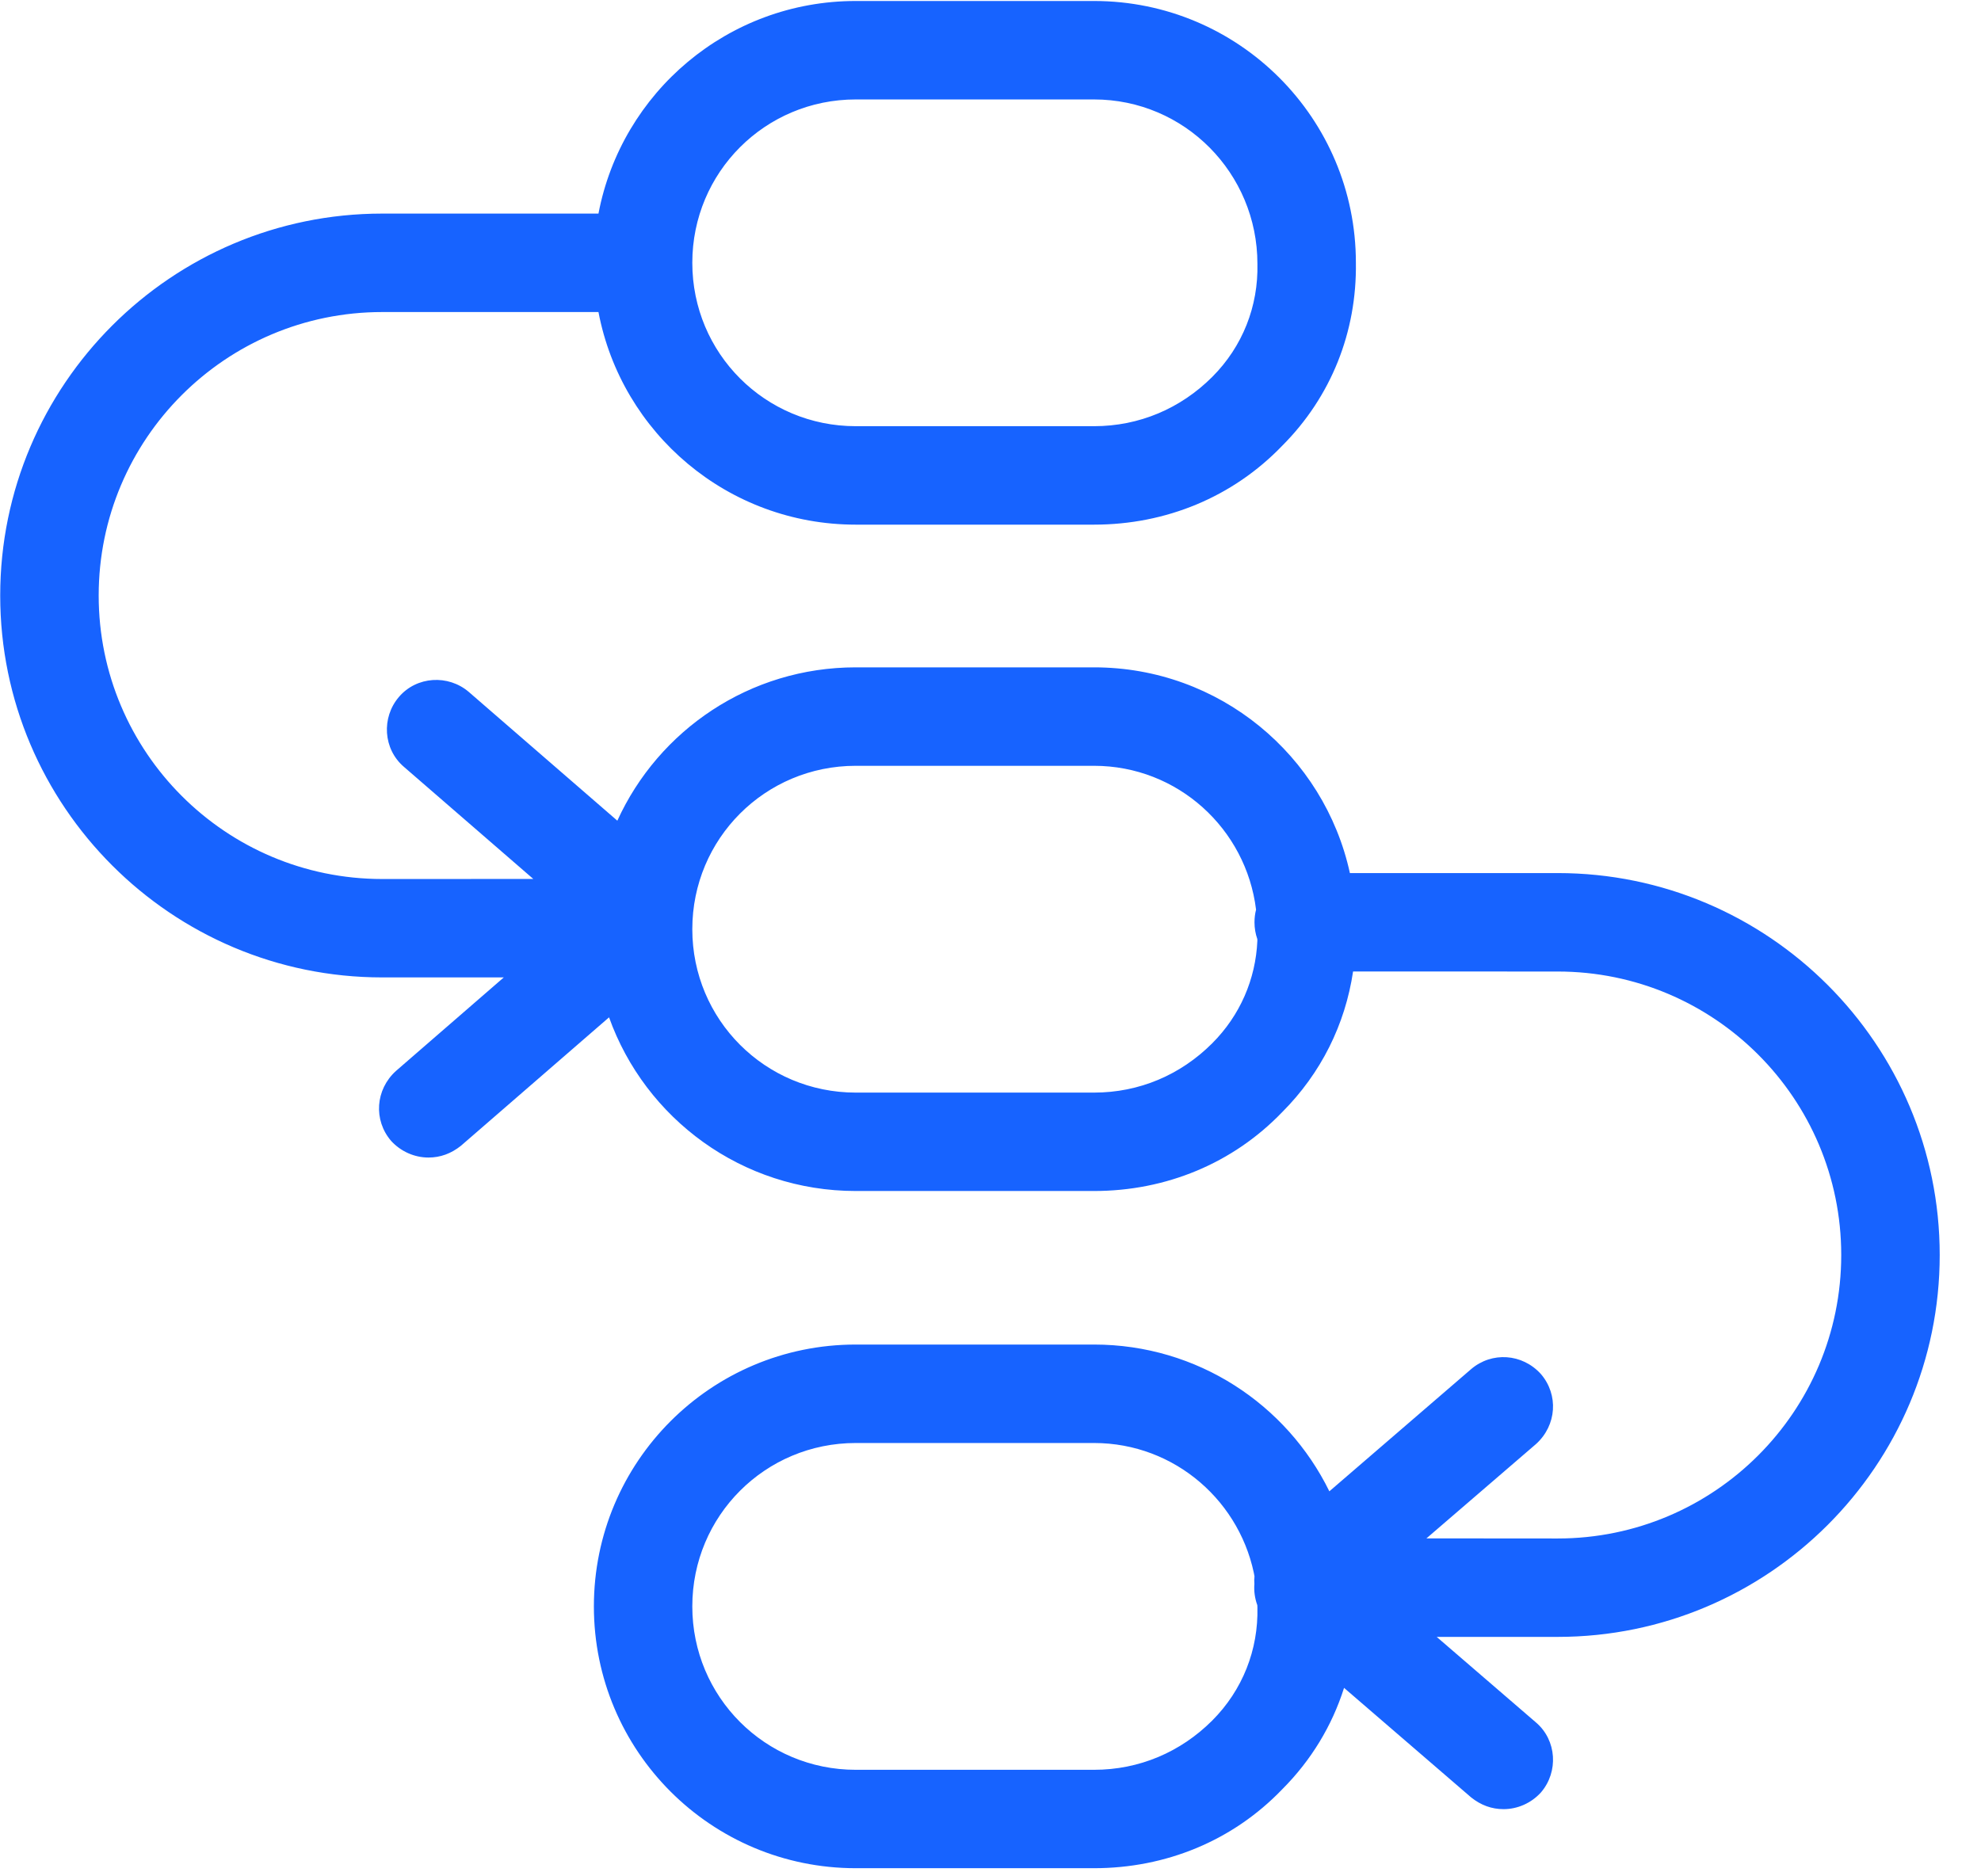 <?xml version="1.0" encoding="UTF-8"?>
<svg width="38px" height="36px" viewBox="0 0 38 36" version="1.1" xmlns="http://www.w3.org/2000/svg" xmlns:xlink="http://www.w3.org/1999/xlink">
    <title>编组</title>
    <g id="ME官网V5" stroke="none" stroke-width="1" fill="none" fill-rule="evenodd">
        <g id="产品中心-ME" transform="translate(-1481, -583)" fill="#1763FF" fill-rule="nonzero">
            <g id="编组-45" transform="translate(260, 533)">
                <g id="编组-27" transform="translate(1140, 0)">
                    <g id="编组-41备份-5" transform="translate(30, 50.019)">
                        <g id="编组" transform="translate(51.004, 0)">
                            <path d="M20.982,-1.24344979e-13 C23.758,-1.24344979e-13 26.005,2.247 26.005,5.023 C26.024,6.345 25.533,7.592 24.589,8.536 C23.644,9.518 22.36,10.047 20.982,10.047 L16.411,10.047 C13.958,10.047 11.918,8.292 11.476,5.968 L7.327,5.968 C4.325,5.968 1.889,8.404 1.889,11.407 C1.889,14.409 4.325,16.846 7.327,16.846 L10.226,16.845 L7.743,14.693 C7.346,14.353 7.309,13.748 7.649,13.352 C7.988,12.955 8.593,12.918 8.989,13.257 L11.838,15.727 C12.628,13.991 14.378,12.785 16.411,12.785 L20.982,12.785 C23.388,12.785 25.397,14.474 25.89,16.732 L29.876,16.732 C33.918,16.732 37.204,20.018 37.204,24.06 C37.204,28.101 33.918,31.387 29.876,31.387 L27.555,31.387 L29.461,33.03 C29.858,33.37 29.895,33.975 29.555,34.371 C29.367,34.579 29.102,34.692 28.838,34.692 C28.611,34.692 28.403,34.617 28.215,34.466 L25.778,32.365 C25.549,33.089 25.148,33.755 24.589,34.314 C23.644,35.297 22.36,35.825 20.982,35.825 L16.411,35.825 C13.635,35.825 11.388,33.578 11.388,30.802 C11.388,28.026 13.635,25.778 16.411,25.778 L20.982,25.778 C22.965,25.778 24.679,26.926 25.496,28.594 L28.215,26.25 C28.611,25.911 29.197,25.948 29.555,26.345 C29.895,26.742 29.858,27.327 29.461,27.686 L27.358,29.497 L29.876,29.499 C32.879,29.499 35.315,27.063 35.315,24.06 C35.315,21.057 32.879,18.621 29.876,18.621 L25.951,18.62 C25.8,19.635 25.337,20.573 24.589,21.321 C23.644,22.303 22.36,22.832 20.982,22.832 L16.411,22.832 C14.229,22.832 12.373,21.443 11.679,19.5 L8.838,21.964 C8.649,22.115 8.442,22.19 8.215,22.19 C7.951,22.19 7.686,22.077 7.497,21.869 C7.158,21.473 7.195,20.887 7.592,20.528 L9.66,18.734 L7.327,18.734 C3.286,18.734 -3.25073302e-13,15.448 -3.25073302e-13,11.407 C-3.25073302e-13,7.365 3.286,4.079 7.327,4.079 L11.476,4.079 C11.918,1.755 13.958,-1.24344979e-13 16.411,-1.24344979e-13 L20.982,-1.24344979e-13 Z M20.982,27.667 L16.411,27.667 C14.674,27.667 13.276,29.064 13.276,30.802 C13.276,32.539 14.674,33.937 16.411,33.937 L20.982,33.937 C21.85,33.937 22.643,33.597 23.248,32.993 C23.833,32.407 24.135,31.633 24.116,30.821 L24.114,30.778 C24.066,30.647 24.047,30.507 24.058,30.368 C24.055,30.32 24.054,30.271 24.057,30.222 L24.073,30.293 C23.824,28.805 22.539,27.667 20.982,27.667 Z M20.982,14.674 L16.411,14.674 C14.674,14.674 13.276,16.071 13.276,17.809 C13.276,19.546 14.674,20.944 16.411,20.944 L20.982,20.944 C21.85,20.944 22.643,20.604 23.248,19.999 C23.784,19.463 24.083,18.767 24.115,18.03 L24.114,17.998 C24.079,17.898 24.06,17.79 24.06,17.677 C24.06,17.593 24.07,17.511 24.09,17.434 C23.9,15.881 22.586,14.674 20.982,14.674 Z M20.982,1.889 L16.411,1.889 C14.674,1.889 13.276,3.286 13.276,5.023 C13.276,6.761 14.674,8.158 16.411,8.158 L20.982,8.158 C21.85,8.158 22.643,7.818 23.248,7.214 C23.833,6.629 24.135,5.854 24.116,5.042 C24.116,3.305 22.719,1.889 20.982,1.889 Z" id="形状结合"></path>
                        </g>
                    </g>
                </g>
            </g>
        </g>
    </g>
</svg>